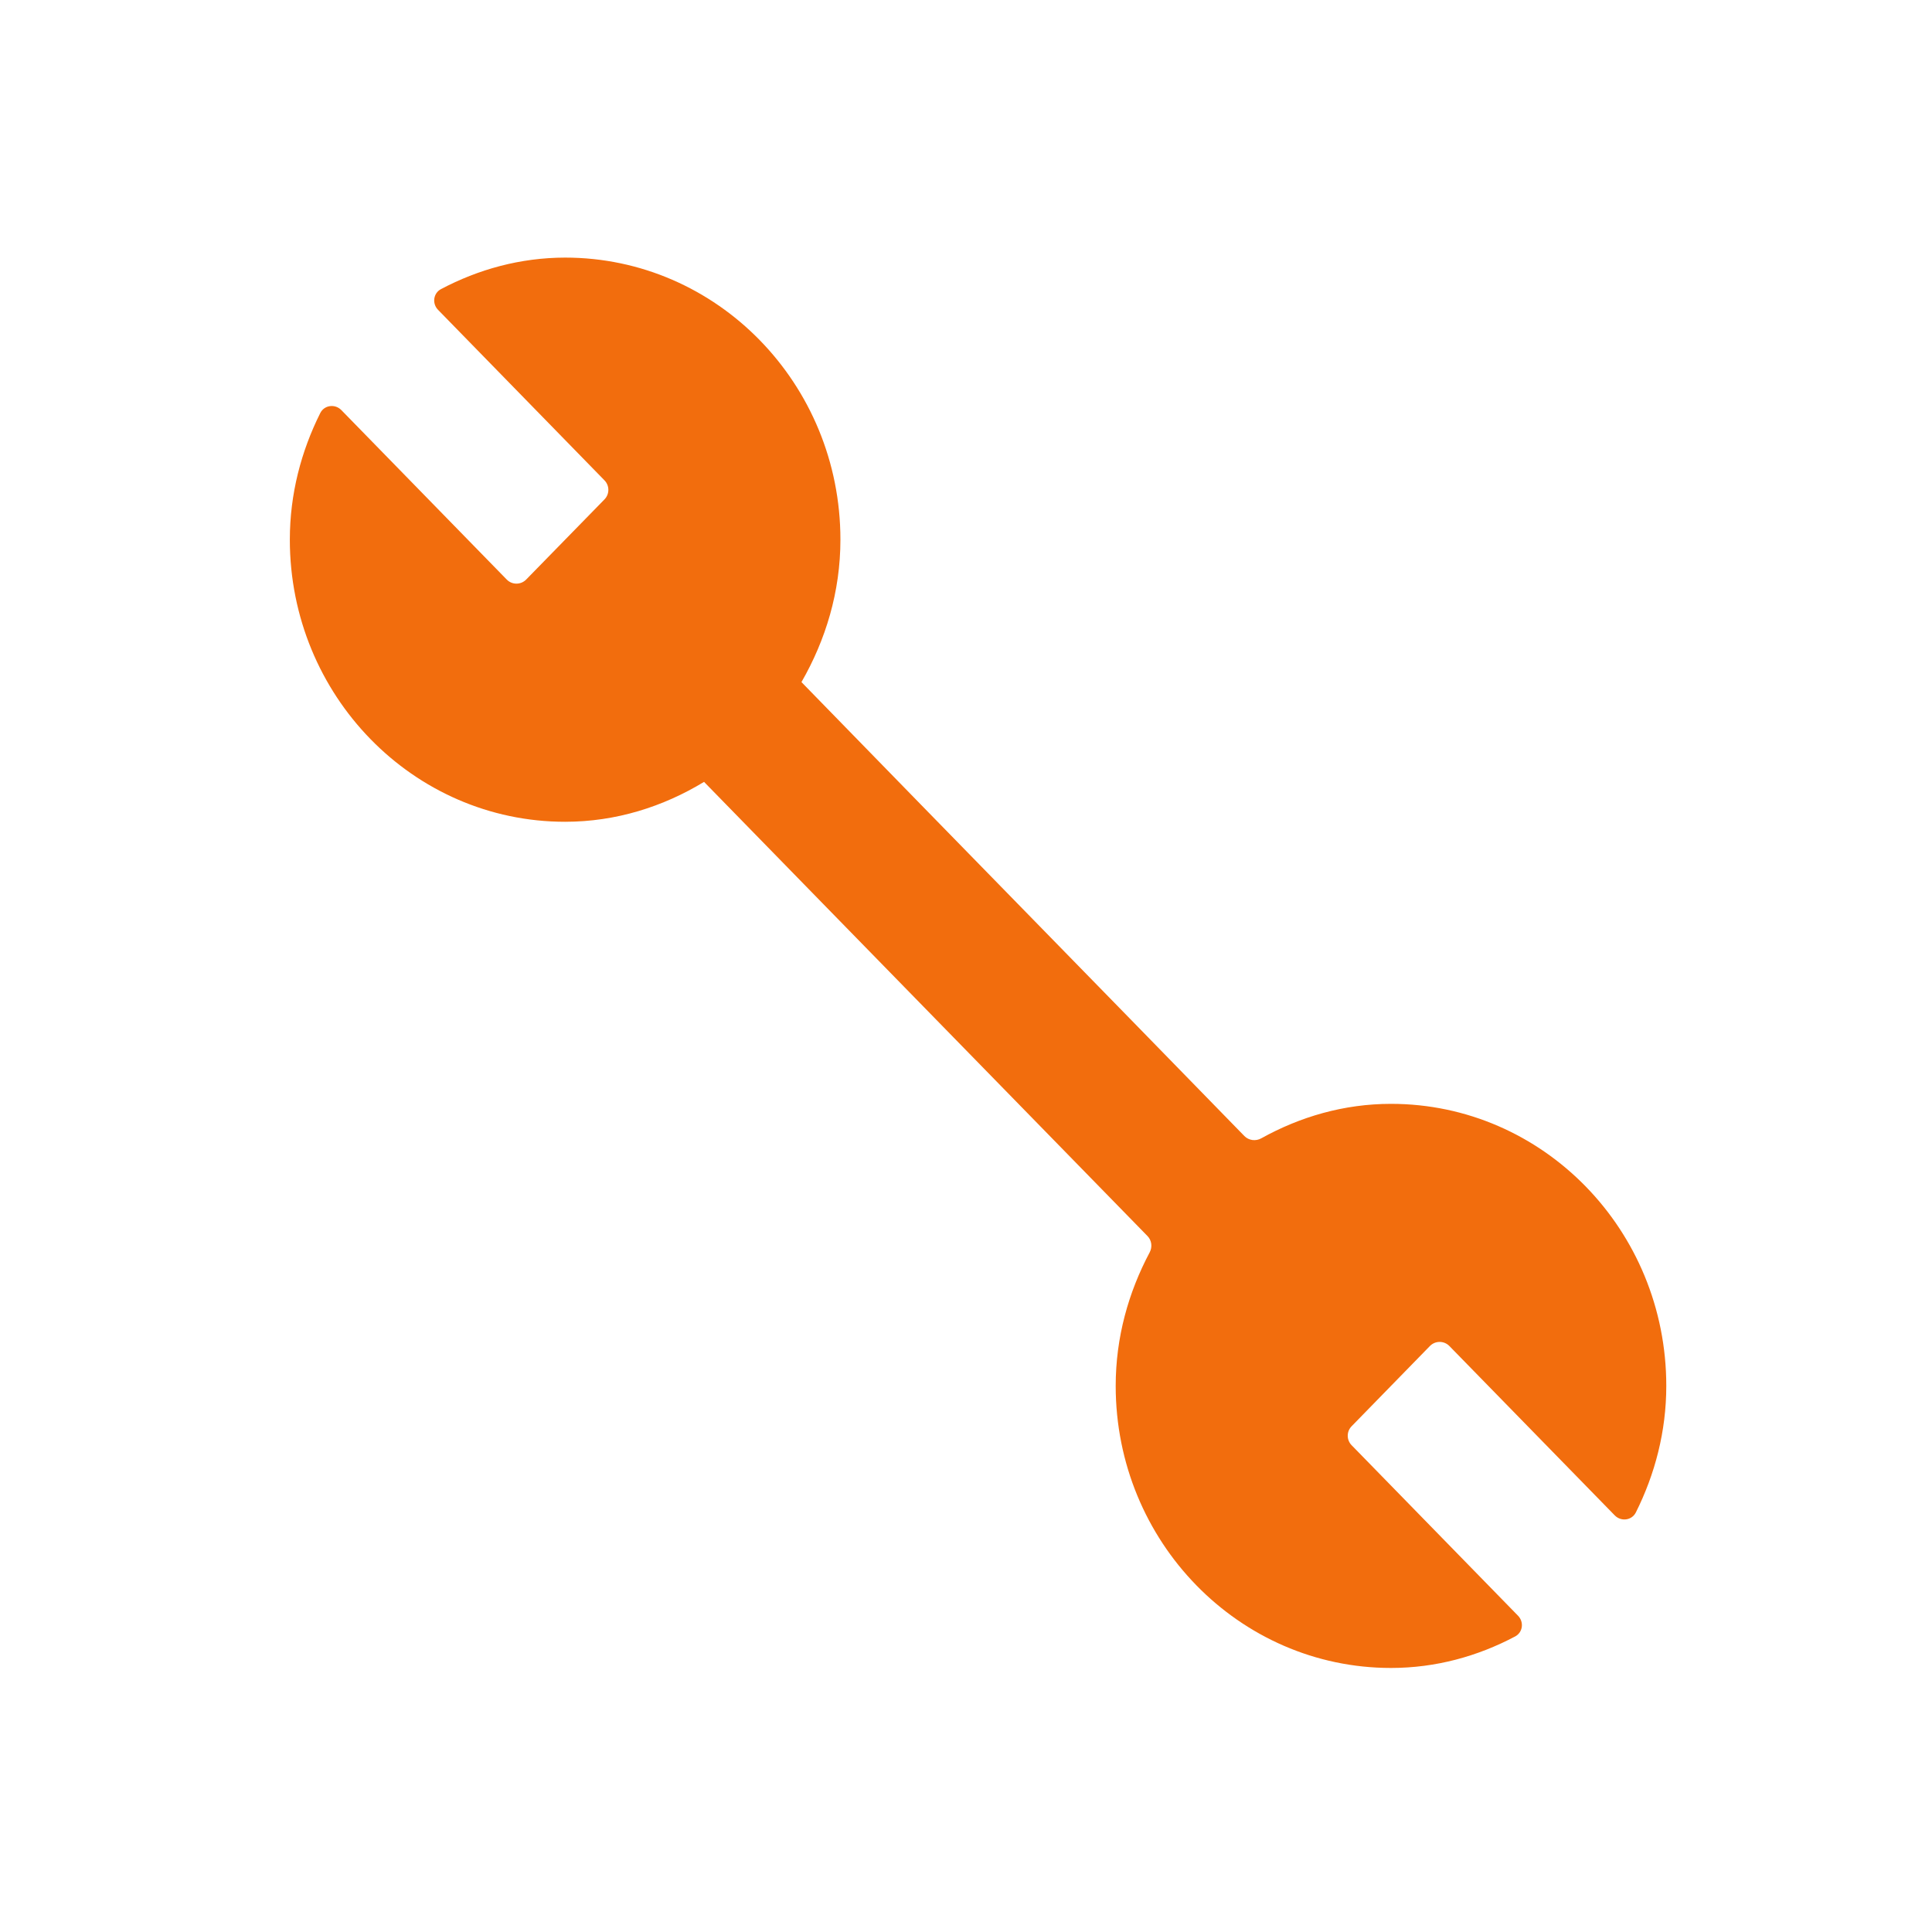 <svg width="60" height="60" viewBox="0 0 60 60" fill="none" xmlns="http://www.w3.org/2000/svg">
<path d="M17.55 25.521C19.132 25.521 20.596 25.052 21.865 24.282L25.536 28.043L32.078 34.742C32.078 34.742 32.078 34.742 32.078 34.742L35.636 38.386C35.768 38.521 35.793 38.727 35.704 38.894C35.046 40.132 34.649 41.532 34.649 43.04C34.649 47.873 38.477 51.8 43.199 51.8C44.592 51.8 45.894 51.436 47.053 50.822C47.294 50.695 47.334 50.374 47.145 50.179L41.976 44.883C41.815 44.719 41.815 44.457 41.976 44.293L44.407 41.802C44.573 41.632 44.846 41.632 45.012 41.802L50.148 47.062C50.344 47.262 50.677 47.22 50.803 46.97C51.395 45.786 51.748 44.458 51.748 43.04C51.748 38.2 47.92 34.281 43.199 34.281C41.736 34.281 40.372 34.683 39.169 35.352C38.998 35.447 38.782 35.42 38.645 35.28L35.109 31.654L28.573 24.961L24.89 21.183C25.64 19.88 26.1 18.382 26.1 16.759C26.1 11.92 22.271 8 17.55 8C16.157 8.002 14.853 8.366 13.695 8.979C13.455 9.106 13.414 9.428 13.604 9.622L18.773 14.918C18.933 15.082 18.933 15.345 18.773 15.509L16.341 17.998C16.175 18.168 15.902 18.168 15.737 17.998L10.601 12.736C10.405 12.535 10.071 12.578 9.946 12.828C9.354 14.013 9.001 15.339 9.001 16.759C9.001 21.593 12.829 25.521 17.55 25.521Z" fill="#F26D0D"/>
</svg>
